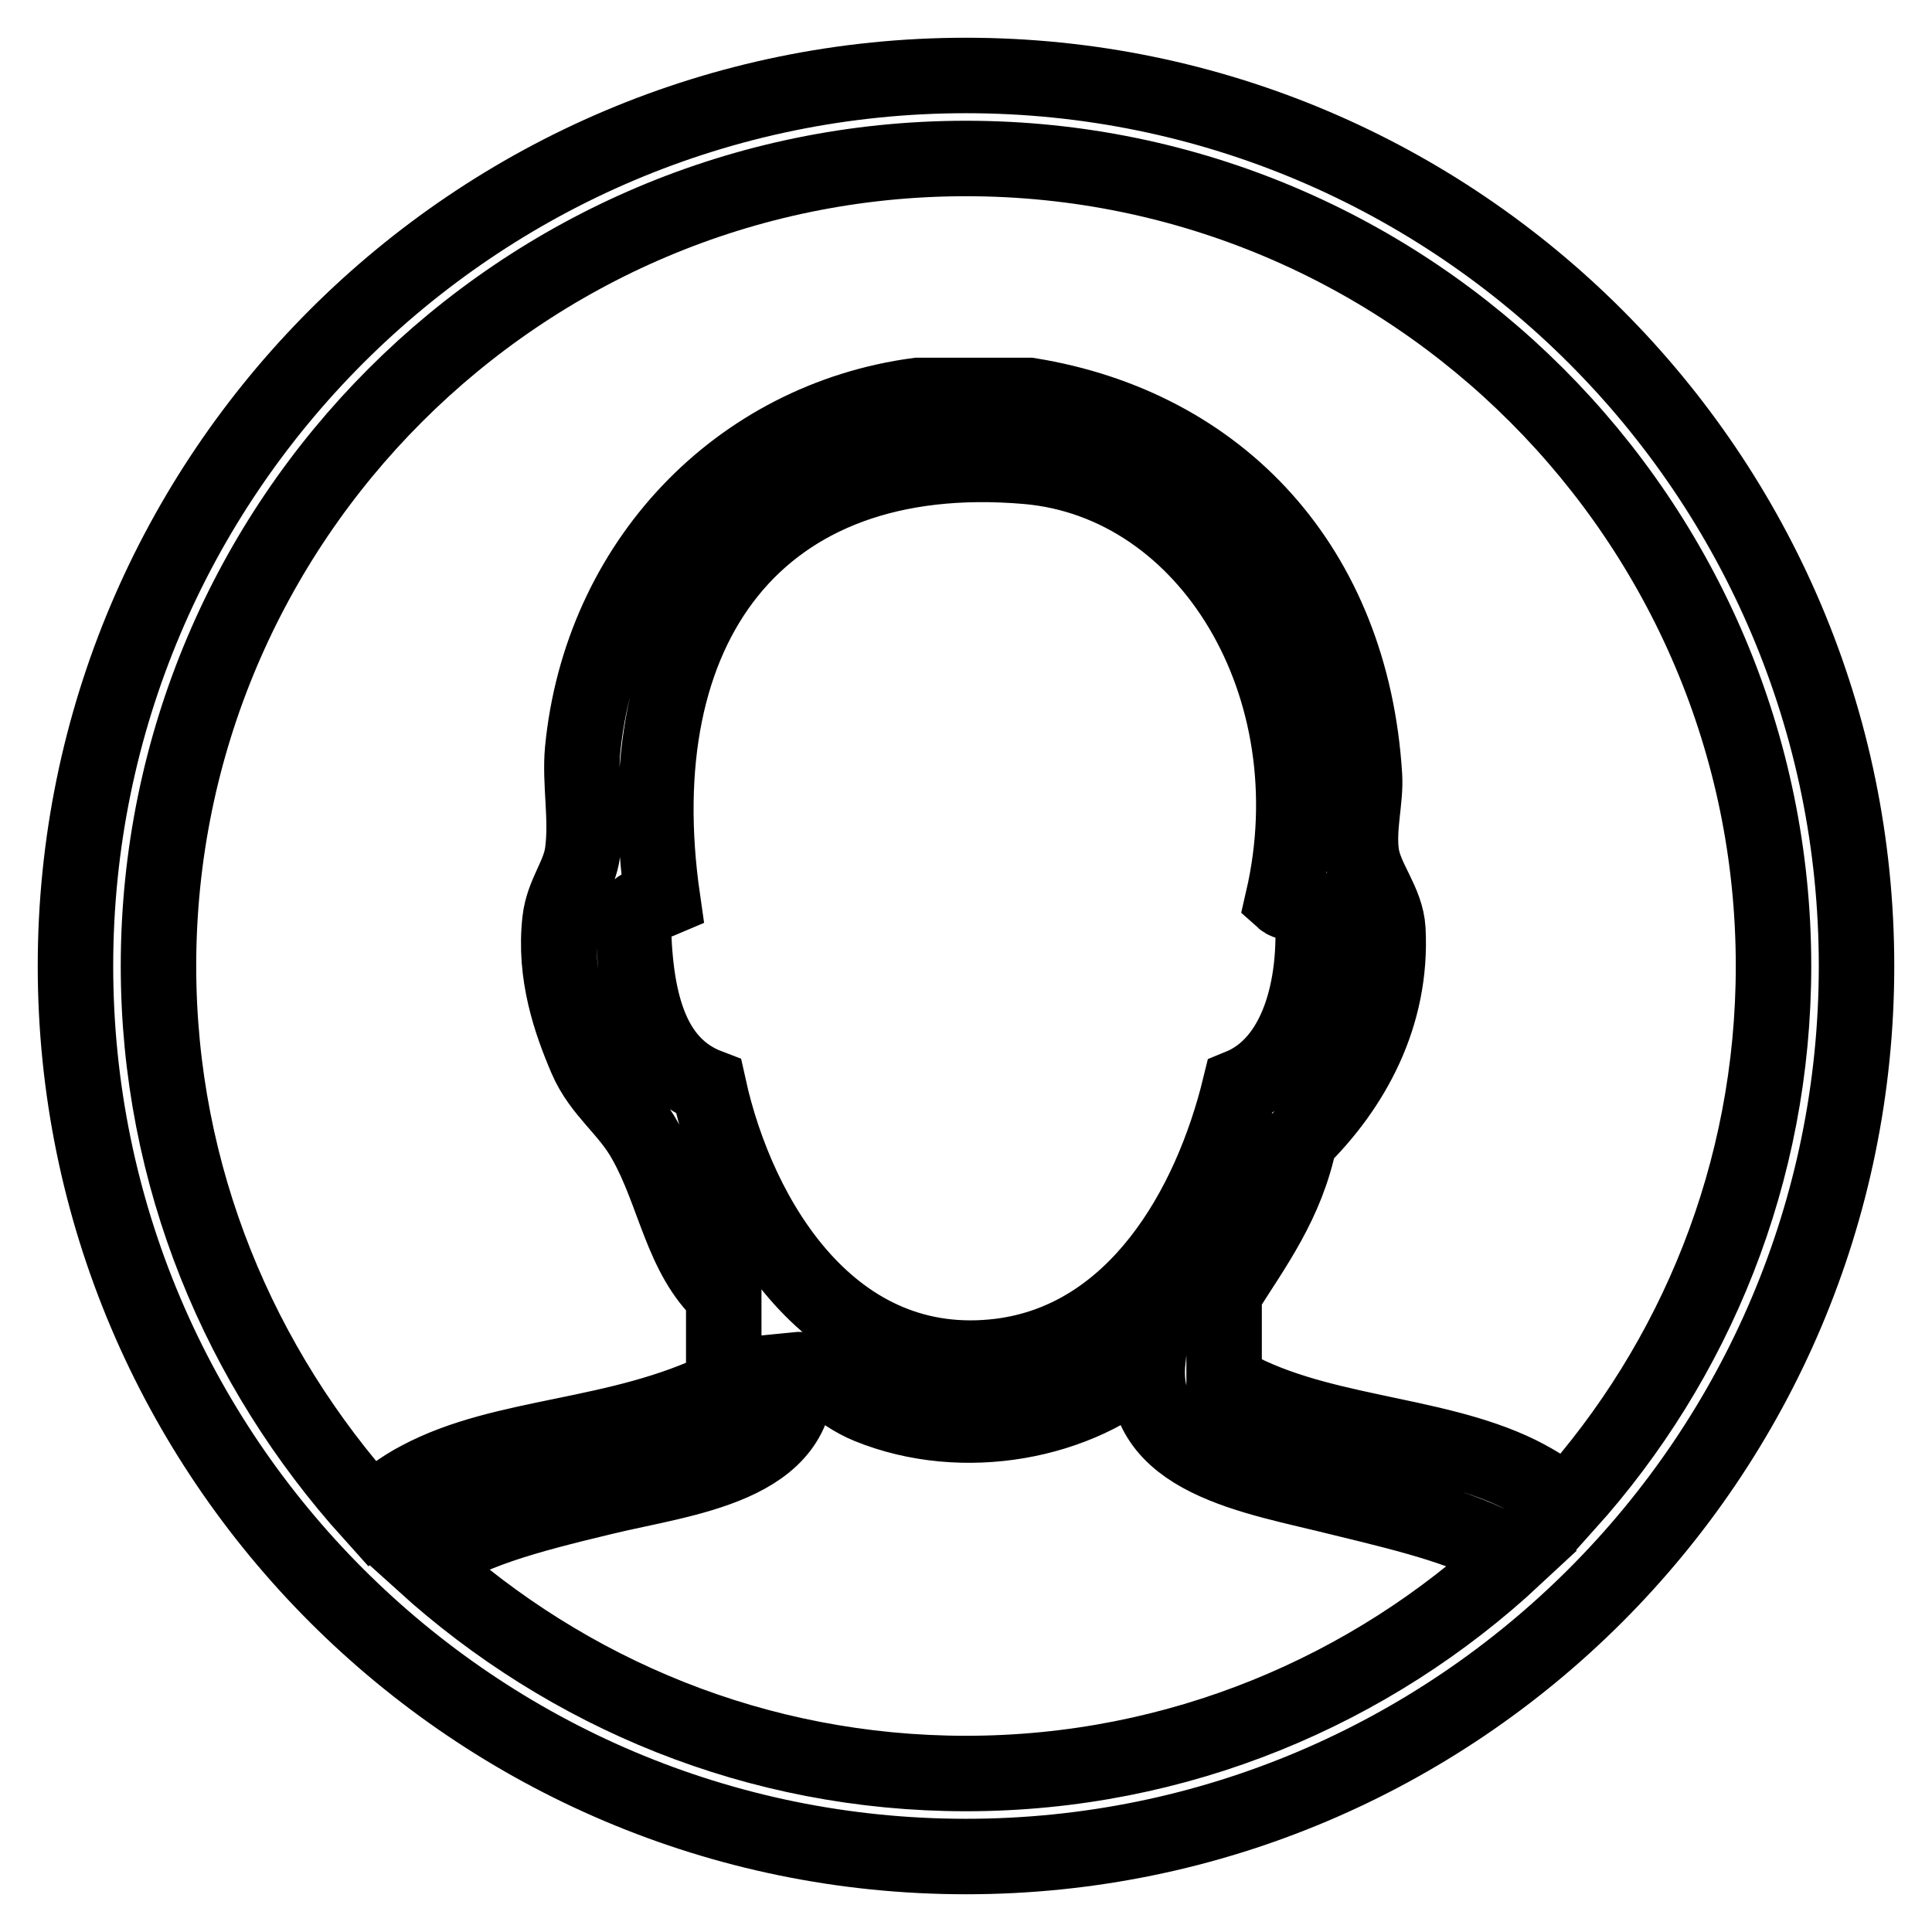 <?xml version="1.0" encoding="utf-8"?>
<!-- Svg Vector Icons : http://www.onlinewebfonts.com/icon -->
<!DOCTYPE svg PUBLIC "-//W3C//DTD SVG 1.1//EN" "http://www.w3.org/Graphics/SVG/1.1/DTD/svg11.dtd">
<svg version="1.1" xmlns="http://www.w3.org/2000/svg" xmlns:xlink="http://www.w3.org/1999/xlink" x="0px" y="0px" viewBox="0 0 256 256" enable-background="new 0 0 256 256" xml:space="preserve">
<g> <path stroke-width="10" fill-opacity="0" stroke="#000000"  d="M128,10C62.9,10,10,62.9,10,128c0,65.1,52.9,118,118,118s118-52.9,118-118C246,62.9,193.1,10,128,10z  M128,235c-27.7,0-52.8-10.6-71.9-27.9c5.9-4.2,13.4-6.2,23.8-8.7c10.7-2.6,26.5-4,25.6-16.9c2.9-0.3,5.6,3.2,9.6,4.8 c12.5,5.1,28,2.2,37-6.1c-1.4,13.3,14.1,15.4,25.6,18.3c9.9,2.4,17.1,4.2,23,7.8C181.7,224,156.1,235,128,235L128,235z M136.1,61.8 c24.1,2.1,40.4,29.2,33.9,57.4c1,0.9,3.8,0,3.9,1.7c0.7,9.9-2,20-9.6,23.1c-3.9,16-13.8,33.4-31.7,35.7 c-22.3,2.8-34.8-18-38.7-35.7c-7.9-3-9.9-11.8-10-22.6c0.4-1.6,2.5-1.6,3.9-2.2C82.6,83.2,100.2,58.7,136.1,61.8z M207.6,199.3 c-1.9-1.5-3.9-2.8-6.3-4c-11.6-5.7-27.4-5.2-39.1-12.2v-11.7c3.9-6.2,8.3-12,10-20.4c7-6.9,12.3-16.4,11.7-27.8 c-0.2-3.7-3-6.6-3.5-10c-0.5-3.6,0.6-7.2,0.4-10.4c-1.7-27.6-19.1-46.3-44.4-50.4h-14.8c-23.8,3.2-42,22.2-44.4,47 c-0.4,4.3,0.6,9,0,13.5c-0.4,3.2-2.6,5.5-3,9.1c-0.8,7.1,1.4,13.4,3.5,18.3c1.9,4.4,5.5,6.7,7.8,10.9c3.9,6.9,4.8,15.3,10.4,20.4 v12.2c-14,6.9-29,6.1-40.4,12.2c-2.3,1.2-4.4,2.8-6.3,4.5C31.8,181.2,21,155.9,21,128C21,69,69,21,128,21c59,0,107,48,107,107 C235,155.4,224.6,180.4,207.6,199.3L207.6,199.3z"/></g>
</svg>